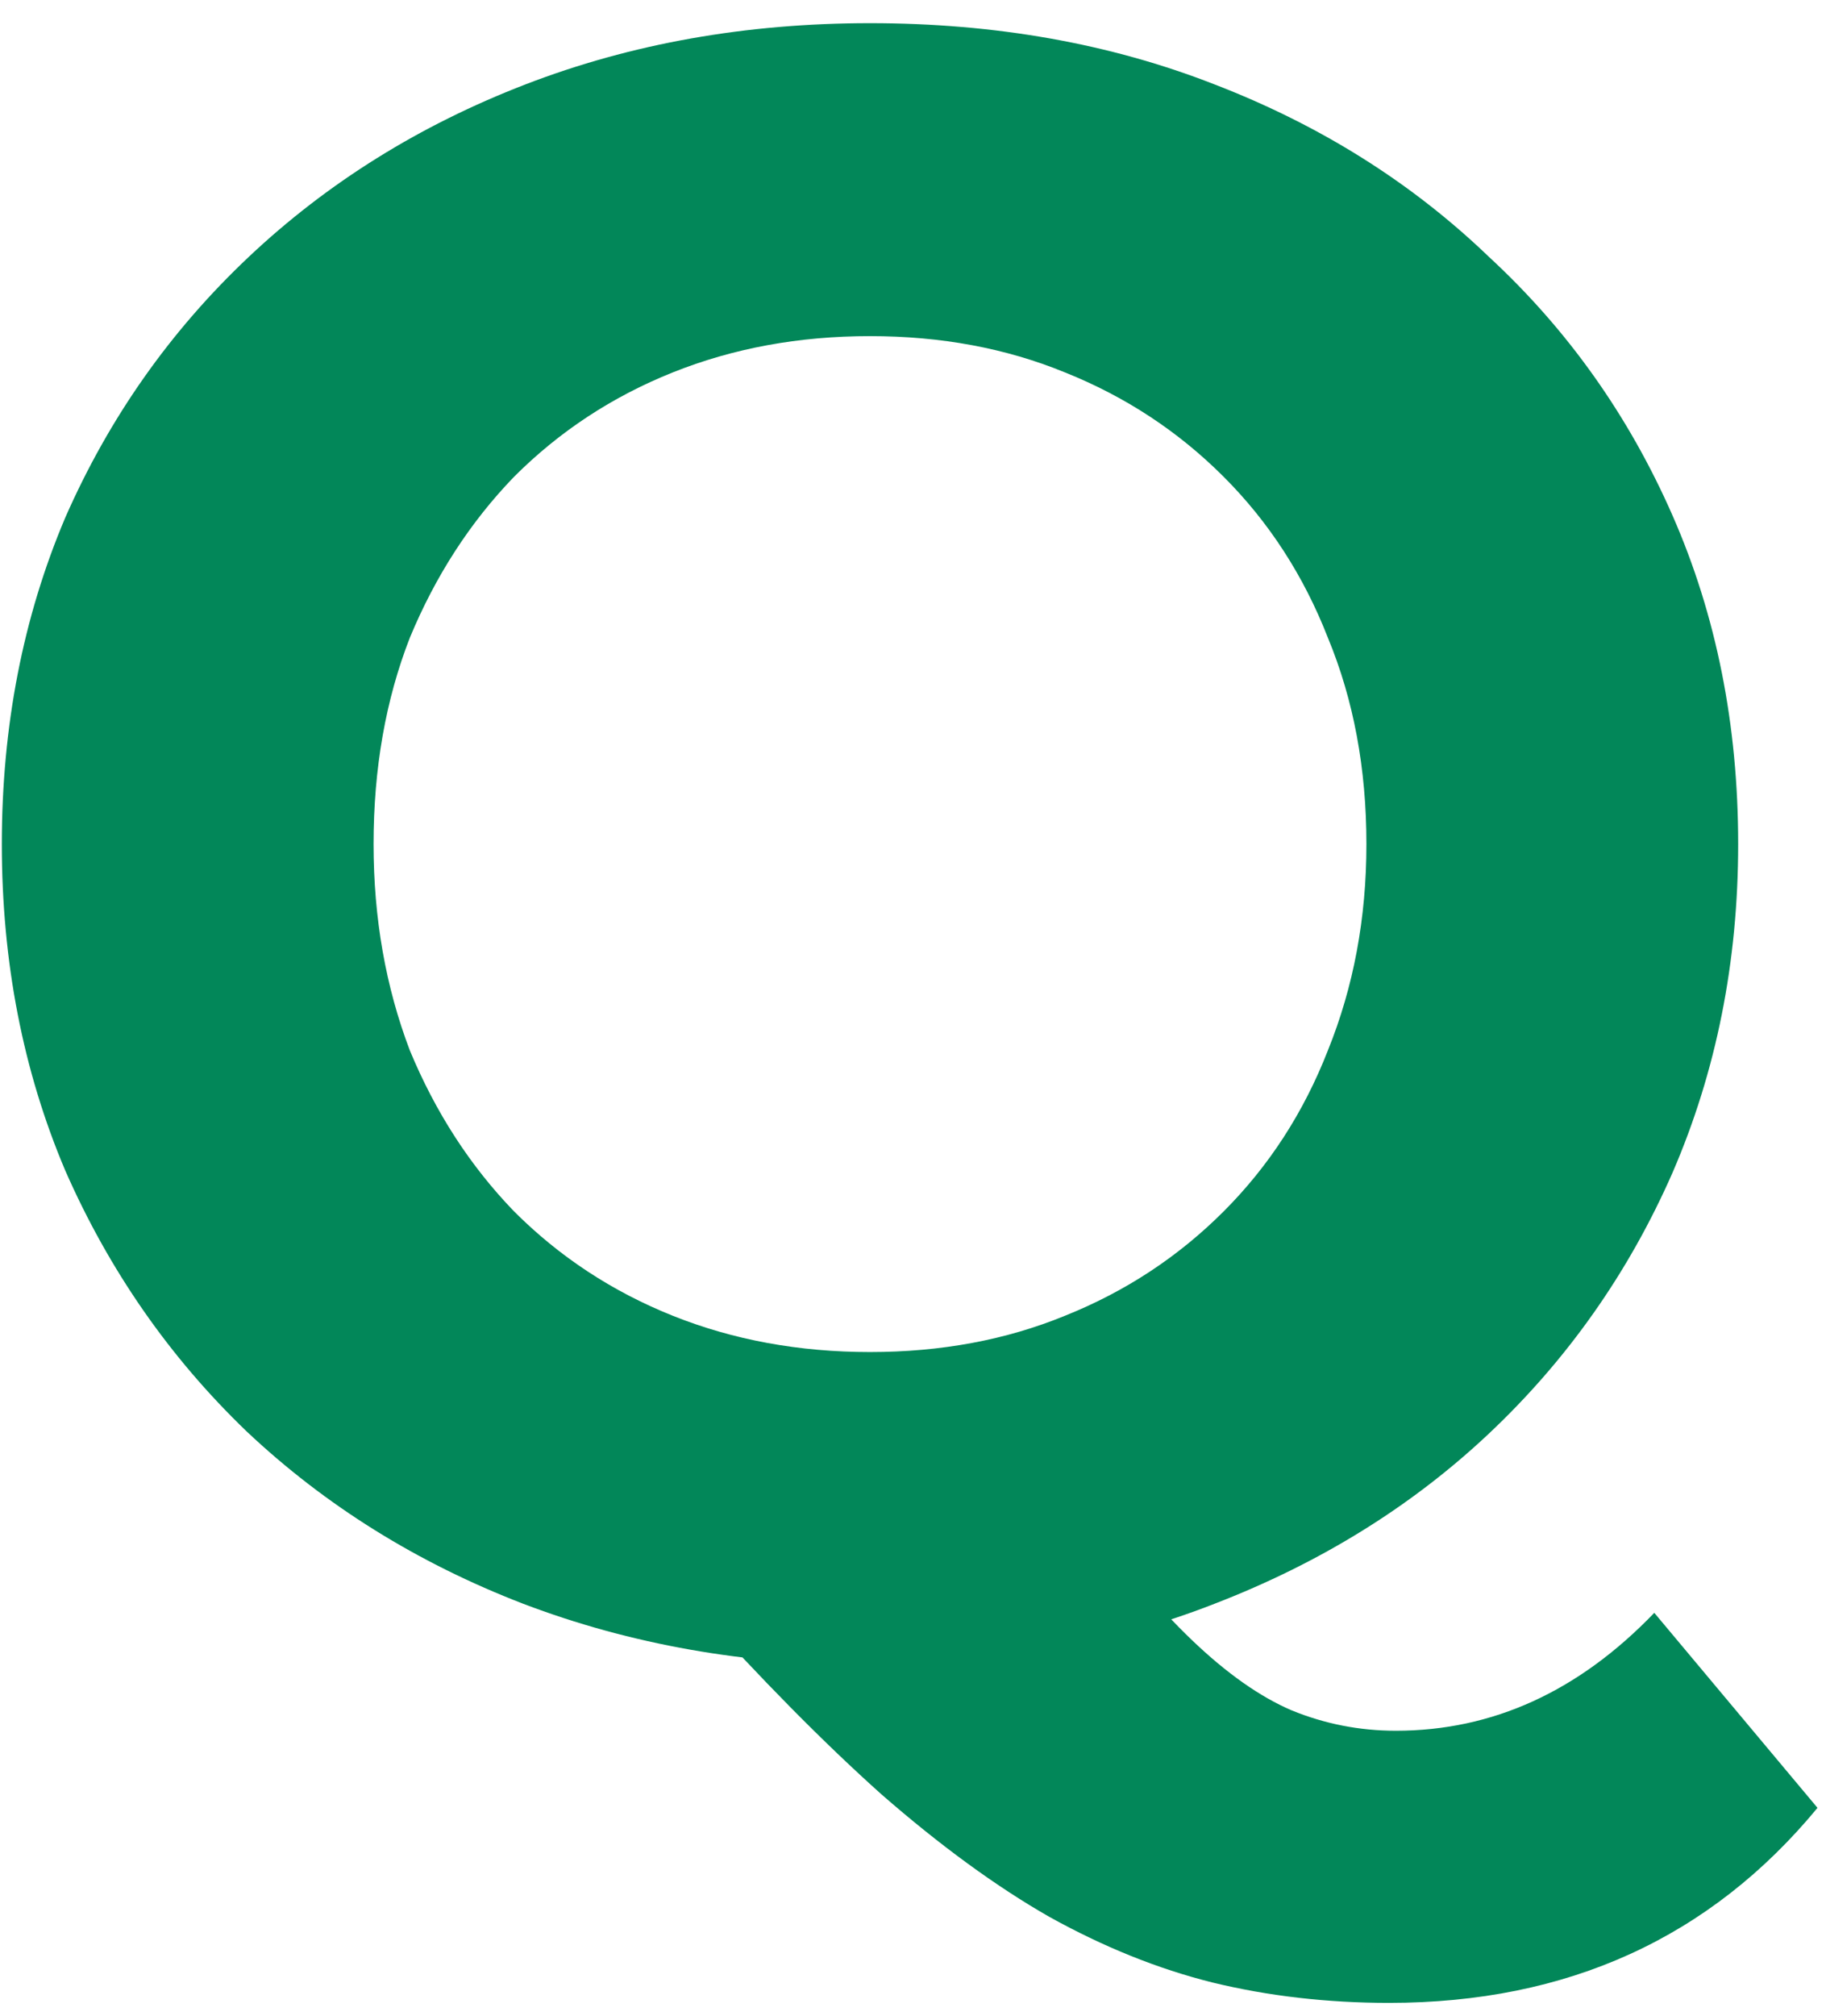 <svg width="29" height="32" viewBox="0 0 29 32" fill="none" xmlns="http://www.w3.org/2000/svg">
<path d="M13.817 26.432C11.849 26.432 10.013 26.108 8.309 25.46C6.629 24.812 5.165 23.9 3.917 22.724C2.693 21.548 1.733 20.168 1.037 18.584C0.365 17 0.029 15.272 0.029 13.4C0.029 11.528 0.365 9.8 1.037 8.216C1.733 6.632 2.705 5.252 3.953 4.076C5.201 2.9 6.665 1.988 8.345 1.34C10.025 0.692 11.849 0.368 13.817 0.368C15.809 0.368 17.633 0.692 19.289 1.34C20.969 1.988 22.421 2.9 23.645 4.076C24.893 5.228 25.865 6.596 26.561 8.18C27.257 9.764 27.605 11.504 27.605 13.4C27.605 15.272 27.257 17.012 26.561 18.62C25.865 20.204 24.893 21.584 23.645 22.76C22.421 23.912 20.969 24.812 19.289 25.46C17.633 26.108 15.809 26.432 13.817 26.432ZM22.061 31.796C21.077 31.796 20.141 31.688 19.253 31.472C18.389 31.256 17.525 30.908 16.661 30.428C15.821 29.948 14.933 29.3 13.997 28.484C13.085 27.668 12.089 26.66 11.009 25.46L17.129 23.912C17.777 24.8 18.377 25.508 18.929 26.036C19.481 26.564 20.009 26.936 20.513 27.152C21.041 27.368 21.593 27.476 22.169 27.476C23.705 27.476 25.073 26.852 26.273 25.604L28.865 28.7C27.161 30.764 24.893 31.796 22.061 31.796ZM13.817 21.464C14.945 21.464 15.977 21.272 16.913 20.888C17.873 20.504 18.713 19.952 19.433 19.232C20.153 18.512 20.705 17.66 21.089 16.676C21.497 15.668 21.701 14.576 21.701 13.4C21.701 12.2 21.497 11.108 21.089 10.124C20.705 9.14 20.153 8.288 19.433 7.568C18.713 6.848 17.873 6.296 16.913 5.912C15.977 5.528 14.945 5.336 13.817 5.336C12.689 5.336 11.645 5.528 10.685 5.912C9.725 6.296 8.885 6.848 8.165 7.568C7.469 8.288 6.917 9.14 6.509 10.124C6.125 11.108 5.933 12.2 5.933 13.4C5.933 14.576 6.125 15.668 6.509 16.676C6.917 17.66 7.469 18.512 8.165 19.232C8.885 19.952 9.725 20.504 10.685 20.888C11.645 21.272 12.689 21.464 13.817 21.464Z" fill="#028759"/>
</svg>
